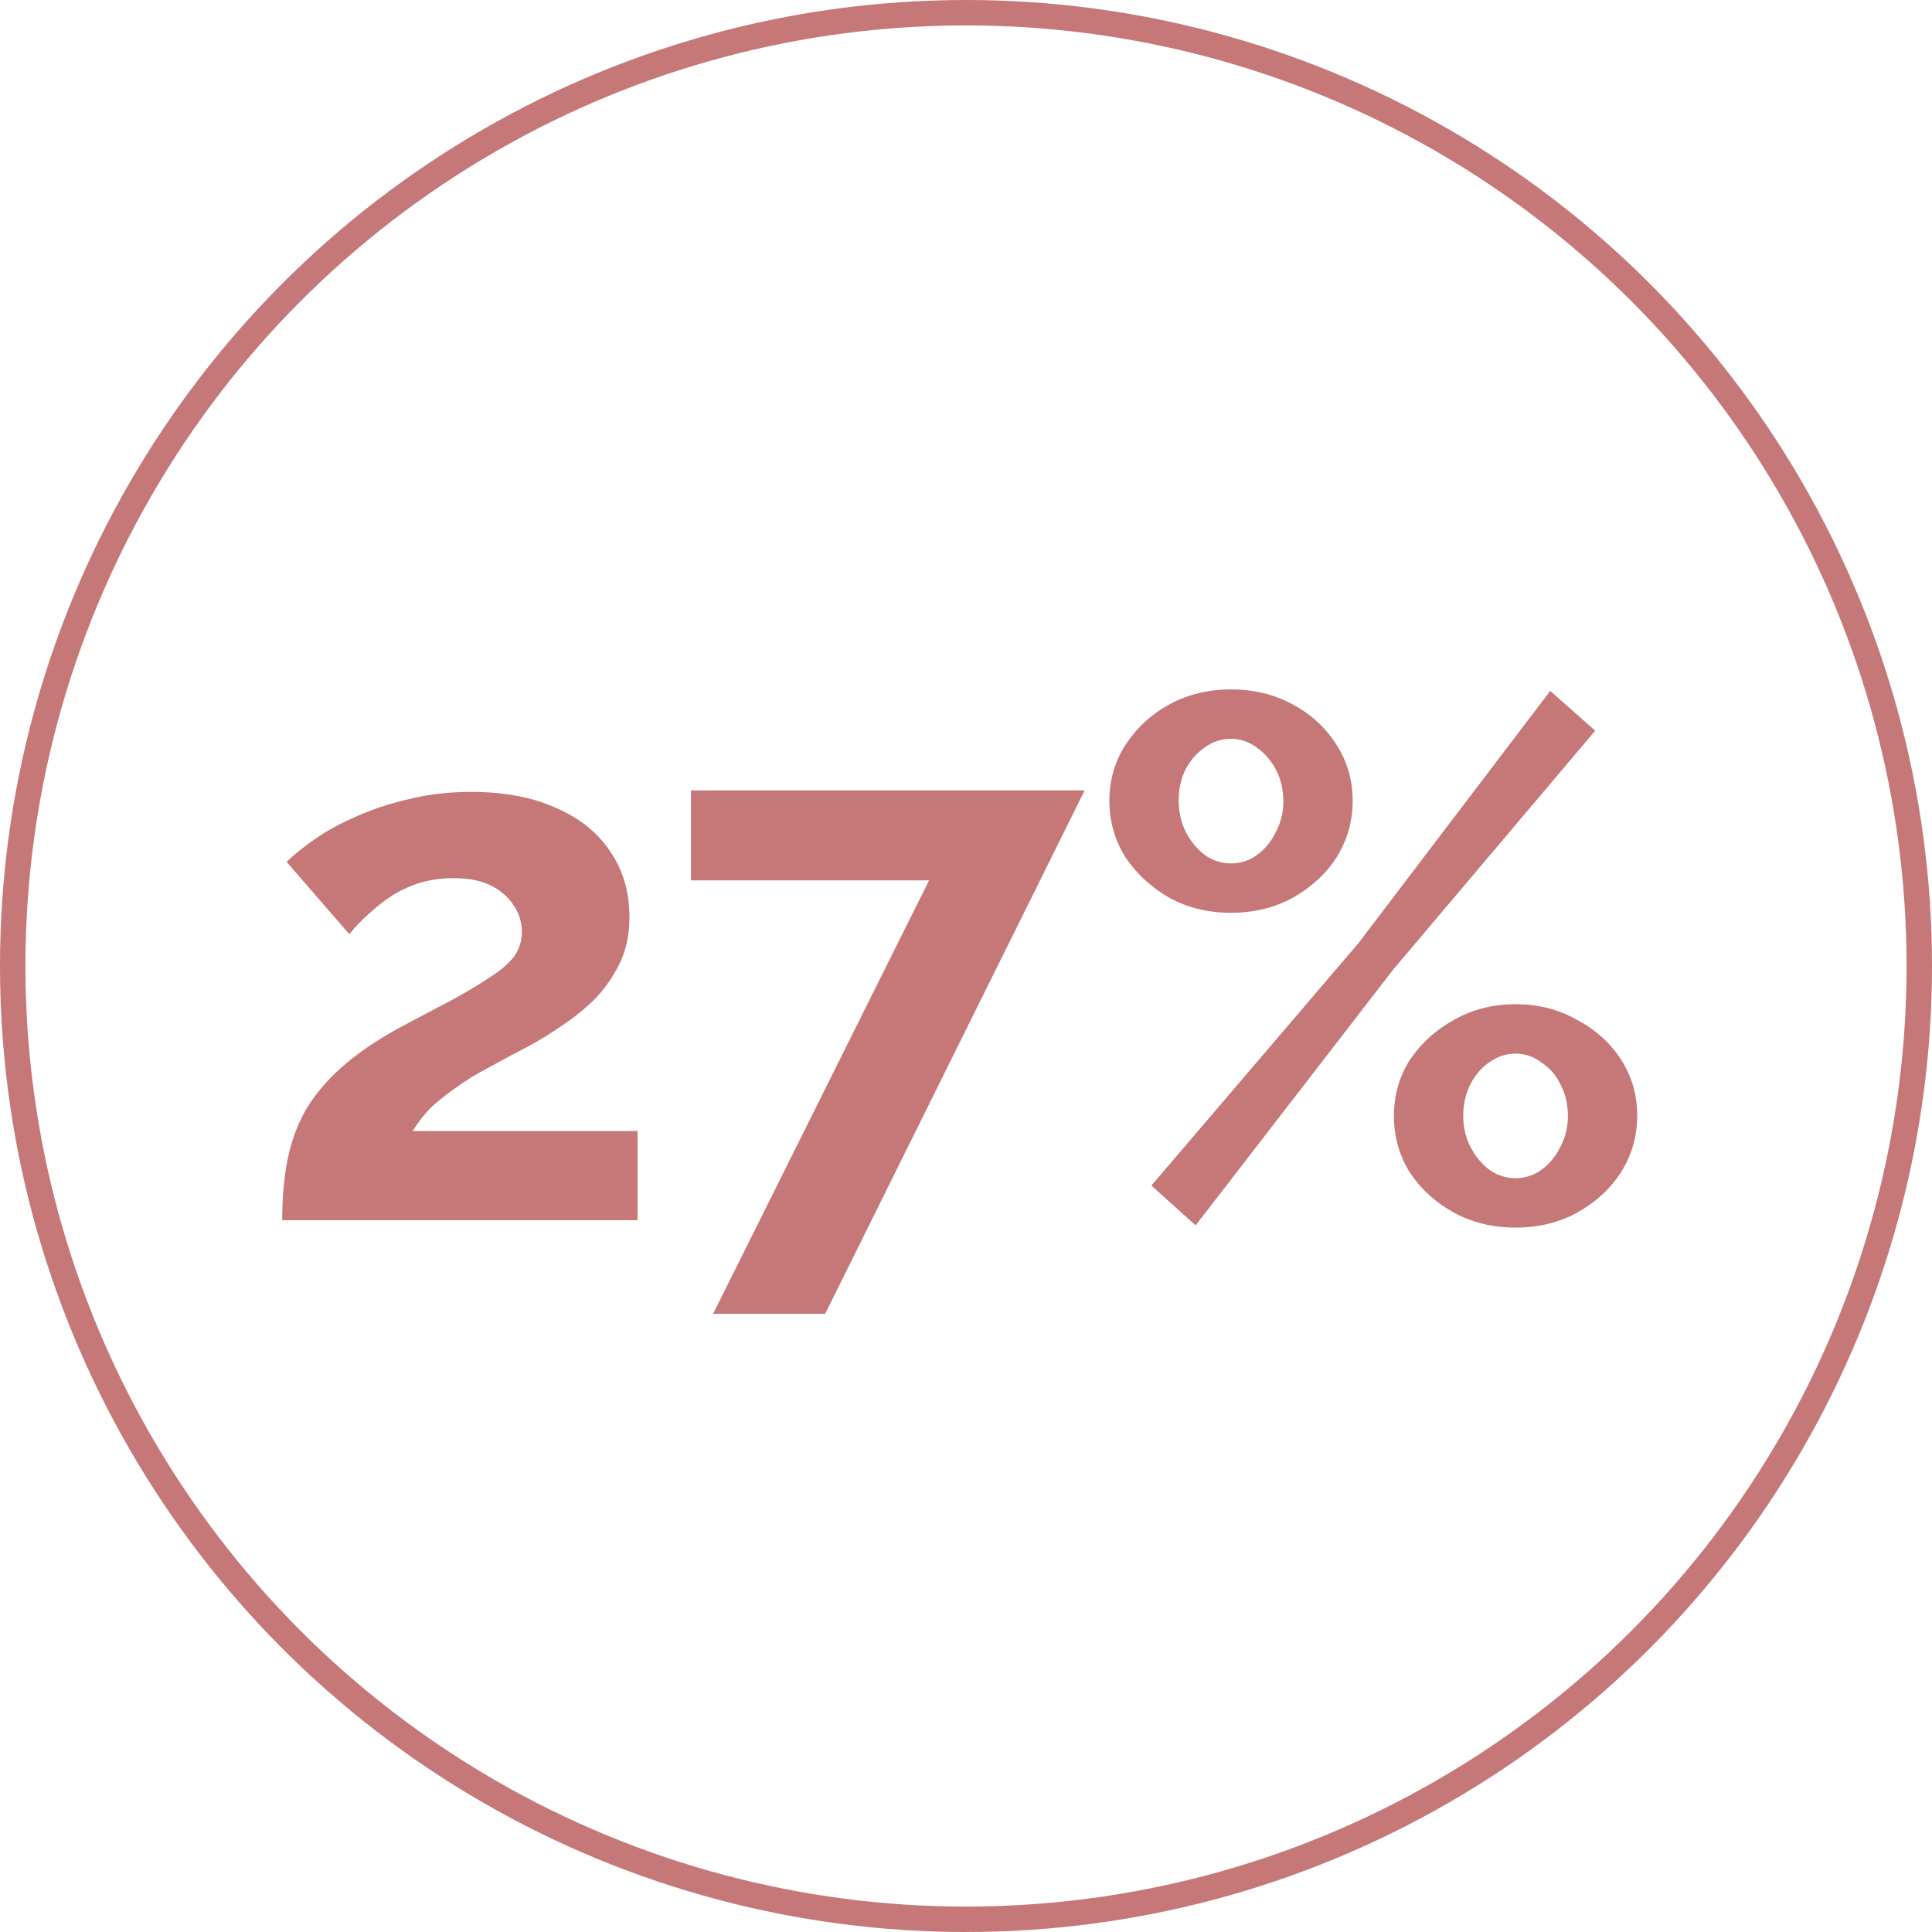 <svg width="76" height="76" viewBox="0 0 76 76" fill="none" xmlns="http://www.w3.org/2000/svg">
<circle cx="38" cy="38" r="37.5" stroke="#C67777"/>
<path d="M11.102 48C11.102 47.13 11.17 46.347 11.305 45.651C11.44 44.955 11.672 44.307 12.001 43.708C12.349 43.109 12.813 42.548 13.393 42.026C13.992 41.485 14.746 40.963 15.655 40.46C16.448 40.035 17.144 39.667 17.743 39.358C18.342 39.029 18.845 38.73 19.251 38.459C19.676 38.188 19.995 37.918 20.208 37.647C20.421 37.357 20.527 37.028 20.527 36.661C20.527 36.274 20.421 35.926 20.208 35.617C19.995 35.288 19.696 35.027 19.309 34.834C18.922 34.641 18.439 34.544 17.859 34.544C17.395 34.544 16.96 34.602 16.554 34.718C16.167 34.834 15.8 34.998 15.452 35.211C15.123 35.424 14.814 35.665 14.524 35.936C14.234 36.187 13.973 36.458 13.741 36.748L11.276 33.906C11.547 33.635 11.904 33.345 12.349 33.036C12.813 32.707 13.354 32.408 13.973 32.137C14.611 31.847 15.307 31.615 16.061 31.441C16.834 31.248 17.656 31.151 18.526 31.151C19.841 31.151 20.962 31.364 21.89 31.789C22.818 32.195 23.524 32.765 24.007 33.5C24.51 34.235 24.761 35.095 24.761 36.081C24.761 36.758 24.635 37.357 24.384 37.879C24.133 38.401 23.814 38.865 23.427 39.271C23.04 39.658 22.615 40.006 22.151 40.315C21.706 40.624 21.271 40.895 20.846 41.127C20.247 41.436 19.705 41.726 19.222 41.997C18.739 42.248 18.313 42.509 17.946 42.78C17.579 43.031 17.25 43.292 16.96 43.563C16.689 43.834 16.448 44.143 16.235 44.491H25.08V48H11.102ZM36.548 34.631H27.181V31.093H42.667L32.459 51.683H28.051L36.548 34.631ZM48.425 35.907C47.536 35.907 46.733 35.714 46.018 35.327C45.303 34.921 44.723 34.389 44.278 33.732C43.853 33.055 43.64 32.311 43.64 31.499C43.64 30.687 43.853 29.952 44.278 29.295C44.723 28.618 45.303 28.087 46.018 27.7C46.733 27.313 47.536 27.12 48.425 27.12C49.314 27.12 50.117 27.313 50.832 27.7C51.567 28.087 52.147 28.618 52.572 29.295C52.997 29.952 53.21 30.687 53.21 31.499C53.21 32.311 52.997 33.055 52.572 33.732C52.147 34.389 51.567 34.921 50.832 35.327C50.117 35.714 49.314 35.907 48.425 35.907ZM48.425 33.964C48.812 33.964 49.16 33.848 49.469 33.616C49.778 33.384 50.02 33.084 50.194 32.717C50.387 32.35 50.484 31.953 50.484 31.528C50.484 31.064 50.387 30.648 50.194 30.281C50.001 29.914 49.749 29.624 49.44 29.411C49.131 29.179 48.792 29.063 48.425 29.063C48.038 29.063 47.69 29.179 47.381 29.411C47.072 29.624 46.82 29.914 46.627 30.281C46.453 30.648 46.366 31.054 46.366 31.499C46.366 31.944 46.463 32.359 46.656 32.746C46.849 33.113 47.101 33.413 47.41 33.645C47.719 33.858 48.058 33.964 48.425 33.964ZM59.619 48.29C58.73 48.29 57.927 48.097 57.212 47.71C56.497 47.323 55.917 46.801 55.472 46.144C55.047 45.467 54.834 44.723 54.834 43.911C54.834 43.08 55.047 42.335 55.472 41.678C55.917 41.021 56.497 40.499 57.212 40.112C57.927 39.706 58.73 39.503 59.619 39.503C60.508 39.503 61.311 39.706 62.026 40.112C62.761 40.499 63.341 41.021 63.766 41.678C64.191 42.335 64.404 43.07 64.404 43.882C64.404 44.694 64.191 45.438 63.766 46.115C63.341 46.772 62.761 47.304 62.026 47.71C61.311 48.097 60.508 48.29 59.619 48.29ZM59.619 46.347C60.006 46.347 60.354 46.231 60.663 45.999C60.972 45.767 61.214 45.467 61.388 45.1C61.581 44.733 61.678 44.336 61.678 43.911C61.678 43.447 61.581 43.031 61.388 42.664C61.214 42.297 60.963 42.007 60.634 41.794C60.325 41.562 59.986 41.446 59.619 41.446C59.252 41.446 58.904 41.562 58.575 41.794C58.266 42.007 58.014 42.306 57.821 42.693C57.647 43.06 57.56 43.457 57.56 43.882C57.56 44.346 57.657 44.762 57.85 45.129C58.043 45.496 58.295 45.796 58.604 46.028C58.913 46.241 59.252 46.347 59.619 46.347ZM45.293 46.637L53.442 37.096L60.982 27.178L62.751 28.744L54.805 38.14L47.033 48.203L45.293 46.637Z" fill="#C67777"/>
</svg>
